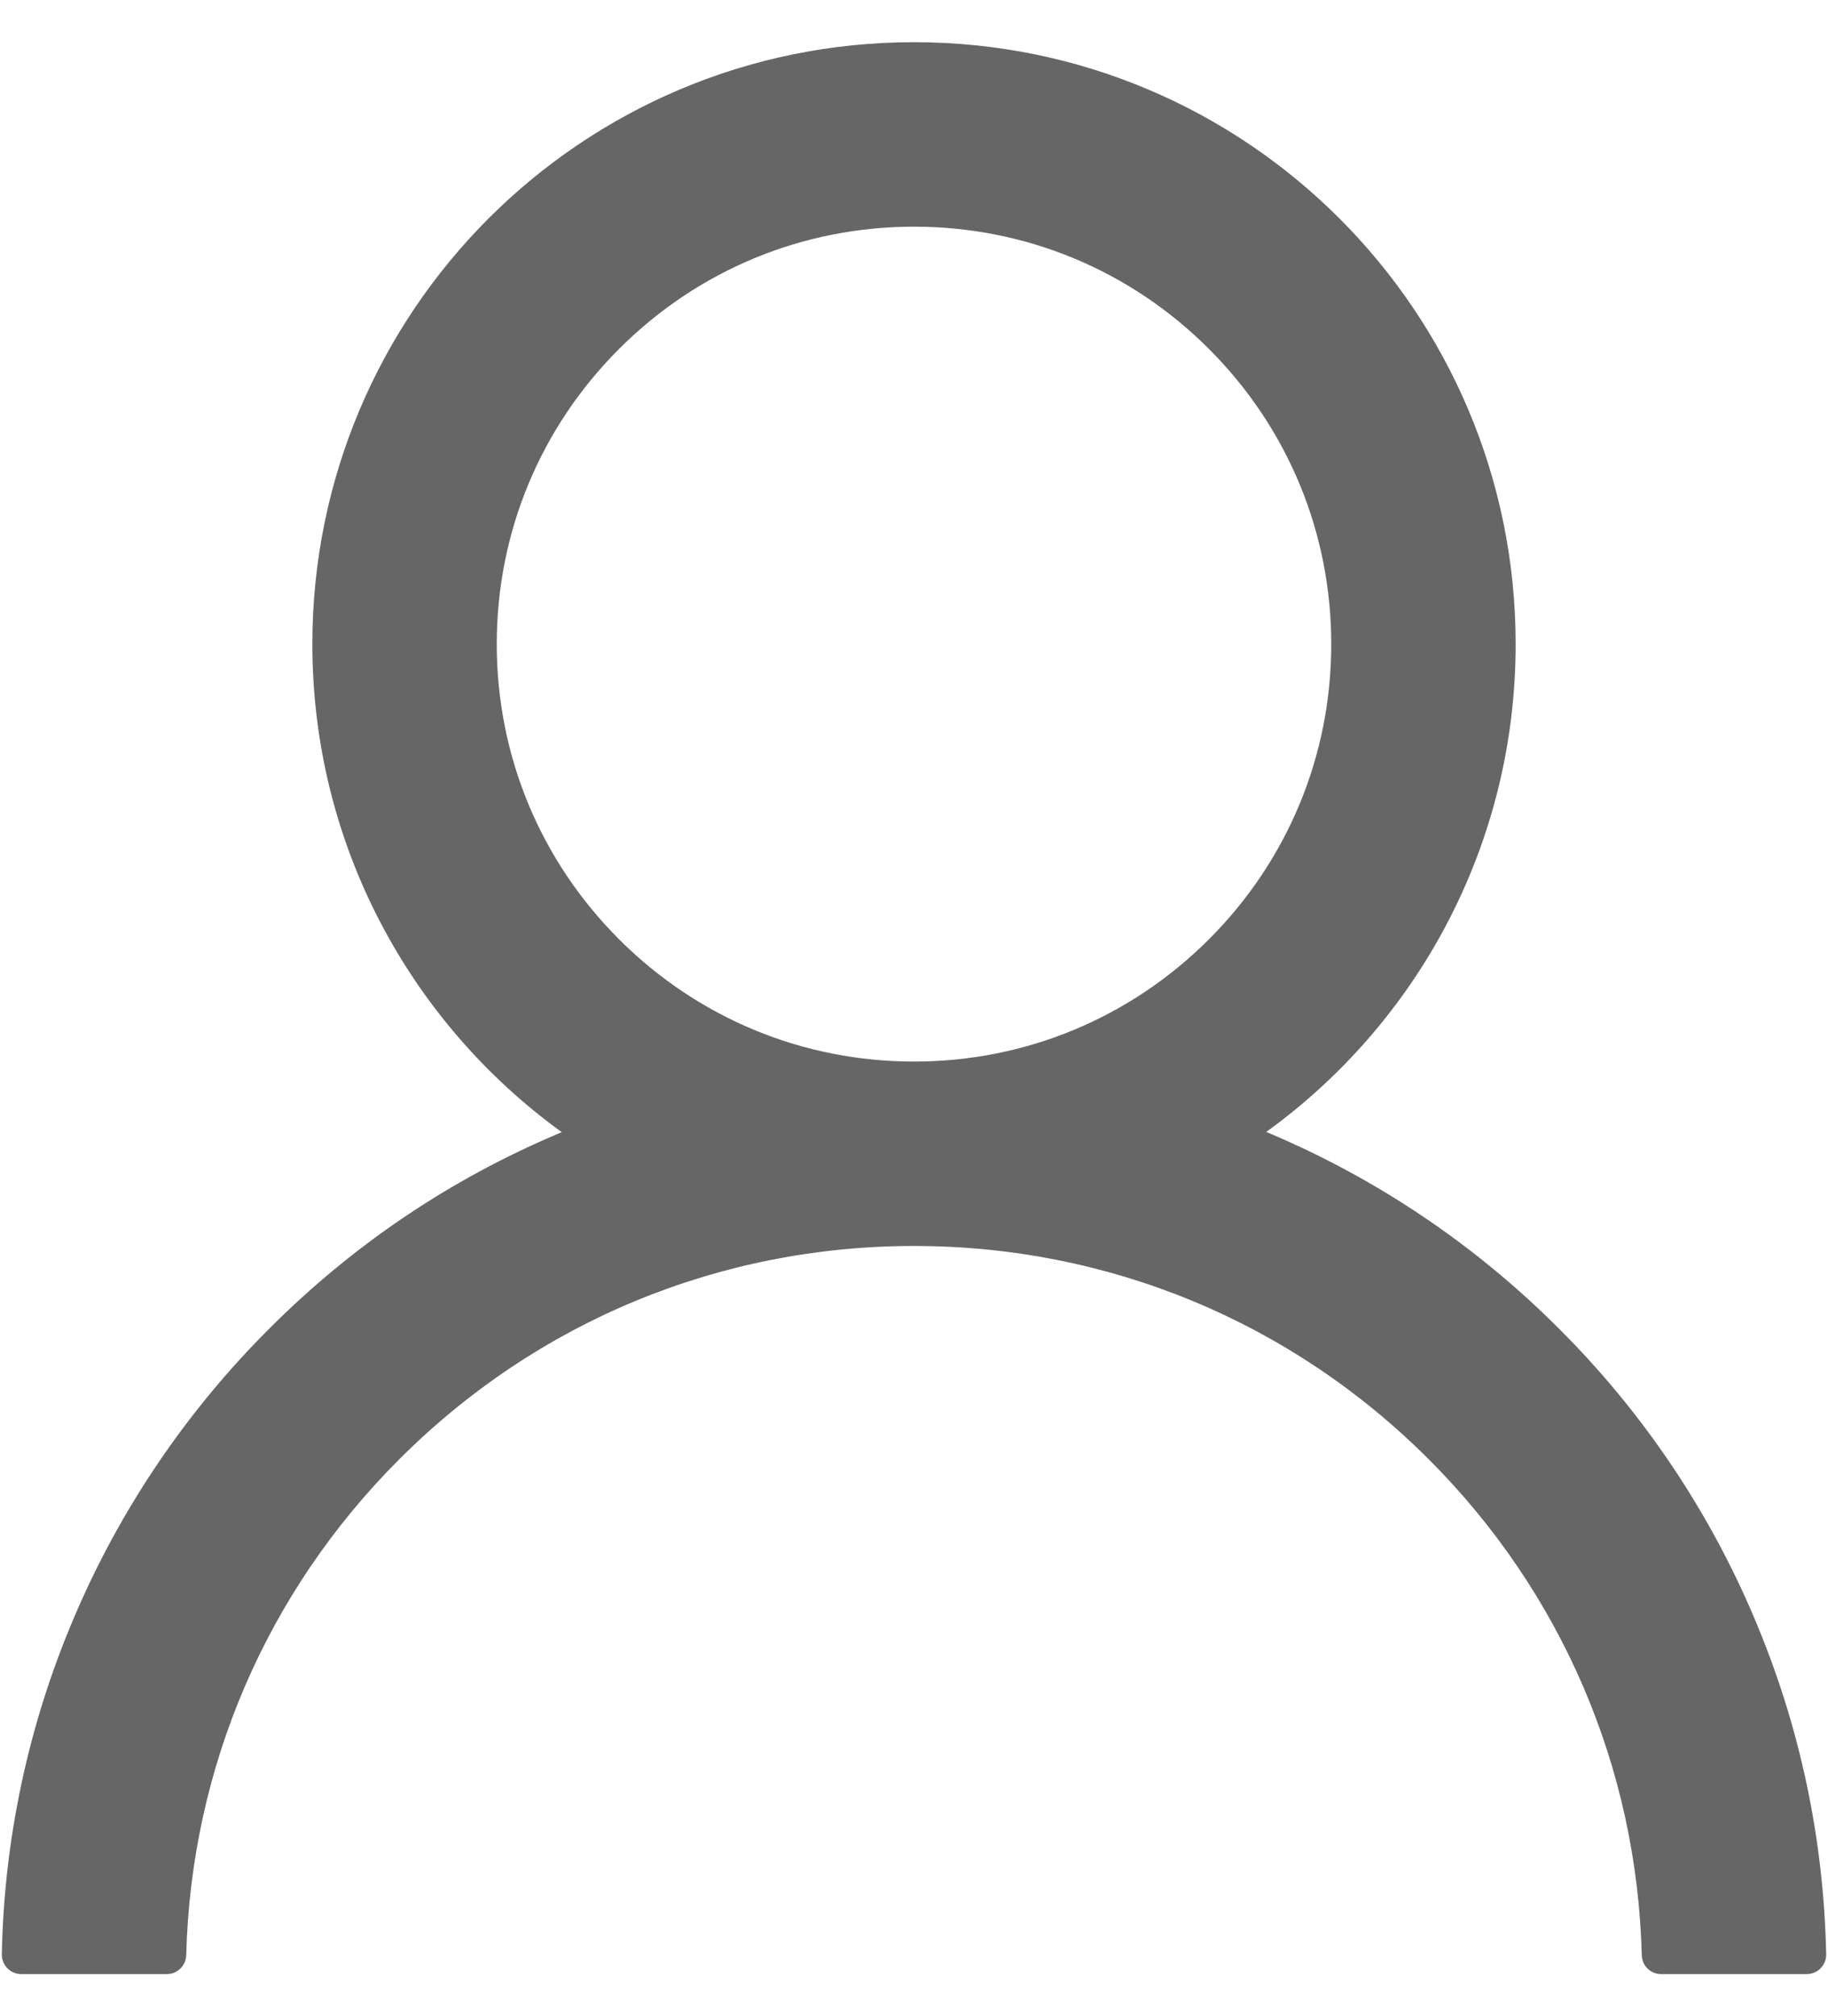 <svg width="39" height="43" viewBox="0 0 39 43" fill="none" xmlns="http://www.w3.org/2000/svg">
  <path
    d="M37.434 34.522C36.458 32.21 35.041 30.109 33.262 28.337C31.489 26.56 29.389 25.144 27.077 24.166C27.057 24.155 27.036 24.15 27.015 24.14C30.24 21.811 32.336 18.017 32.336 13.736C32.336 6.646 26.591 0.9 19.5 0.9C12.409 0.9 6.664 6.646 6.664 13.736C6.664 18.017 8.76 21.811 11.985 24.145C11.964 24.155 11.943 24.16 11.923 24.171C9.604 25.149 7.523 26.552 5.738 28.342C3.961 30.115 2.544 32.216 1.566 34.527C0.605 36.791 0.087 39.217 0.039 41.675C0.038 41.73 0.047 41.785 0.068 41.837C0.088 41.888 0.118 41.935 0.157 41.975C0.195 42.014 0.241 42.046 0.292 42.067C0.343 42.089 0.398 42.1 0.453 42.1H3.559C3.786 42.1 3.967 41.919 3.973 41.696C4.076 37.7 5.681 33.958 8.517 31.122C11.452 28.187 15.349 26.572 19.5 26.572C23.651 26.572 27.548 28.187 30.483 31.122C33.319 33.958 34.924 37.7 35.027 41.696C35.032 41.924 35.214 42.1 35.441 42.1H38.547C38.602 42.1 38.657 42.089 38.708 42.067C38.759 42.046 38.805 42.014 38.843 41.975C38.882 41.935 38.912 41.888 38.932 41.837C38.953 41.785 38.962 41.73 38.961 41.675C38.909 39.201 38.397 36.794 37.434 34.522ZM19.5 22.639C17.124 22.639 14.888 21.712 13.206 20.03C11.524 18.348 10.598 16.112 10.598 13.736C10.598 11.361 11.524 9.125 13.206 7.443C14.888 5.76 17.124 4.834 19.5 4.834C21.876 4.834 24.112 5.76 25.794 7.443C27.476 9.125 28.402 11.361 28.402 13.736C28.402 16.112 27.476 18.348 25.794 20.03C24.112 21.712 21.876 22.639 19.5 22.639Z"
    fill="#666666" />
</svg>
